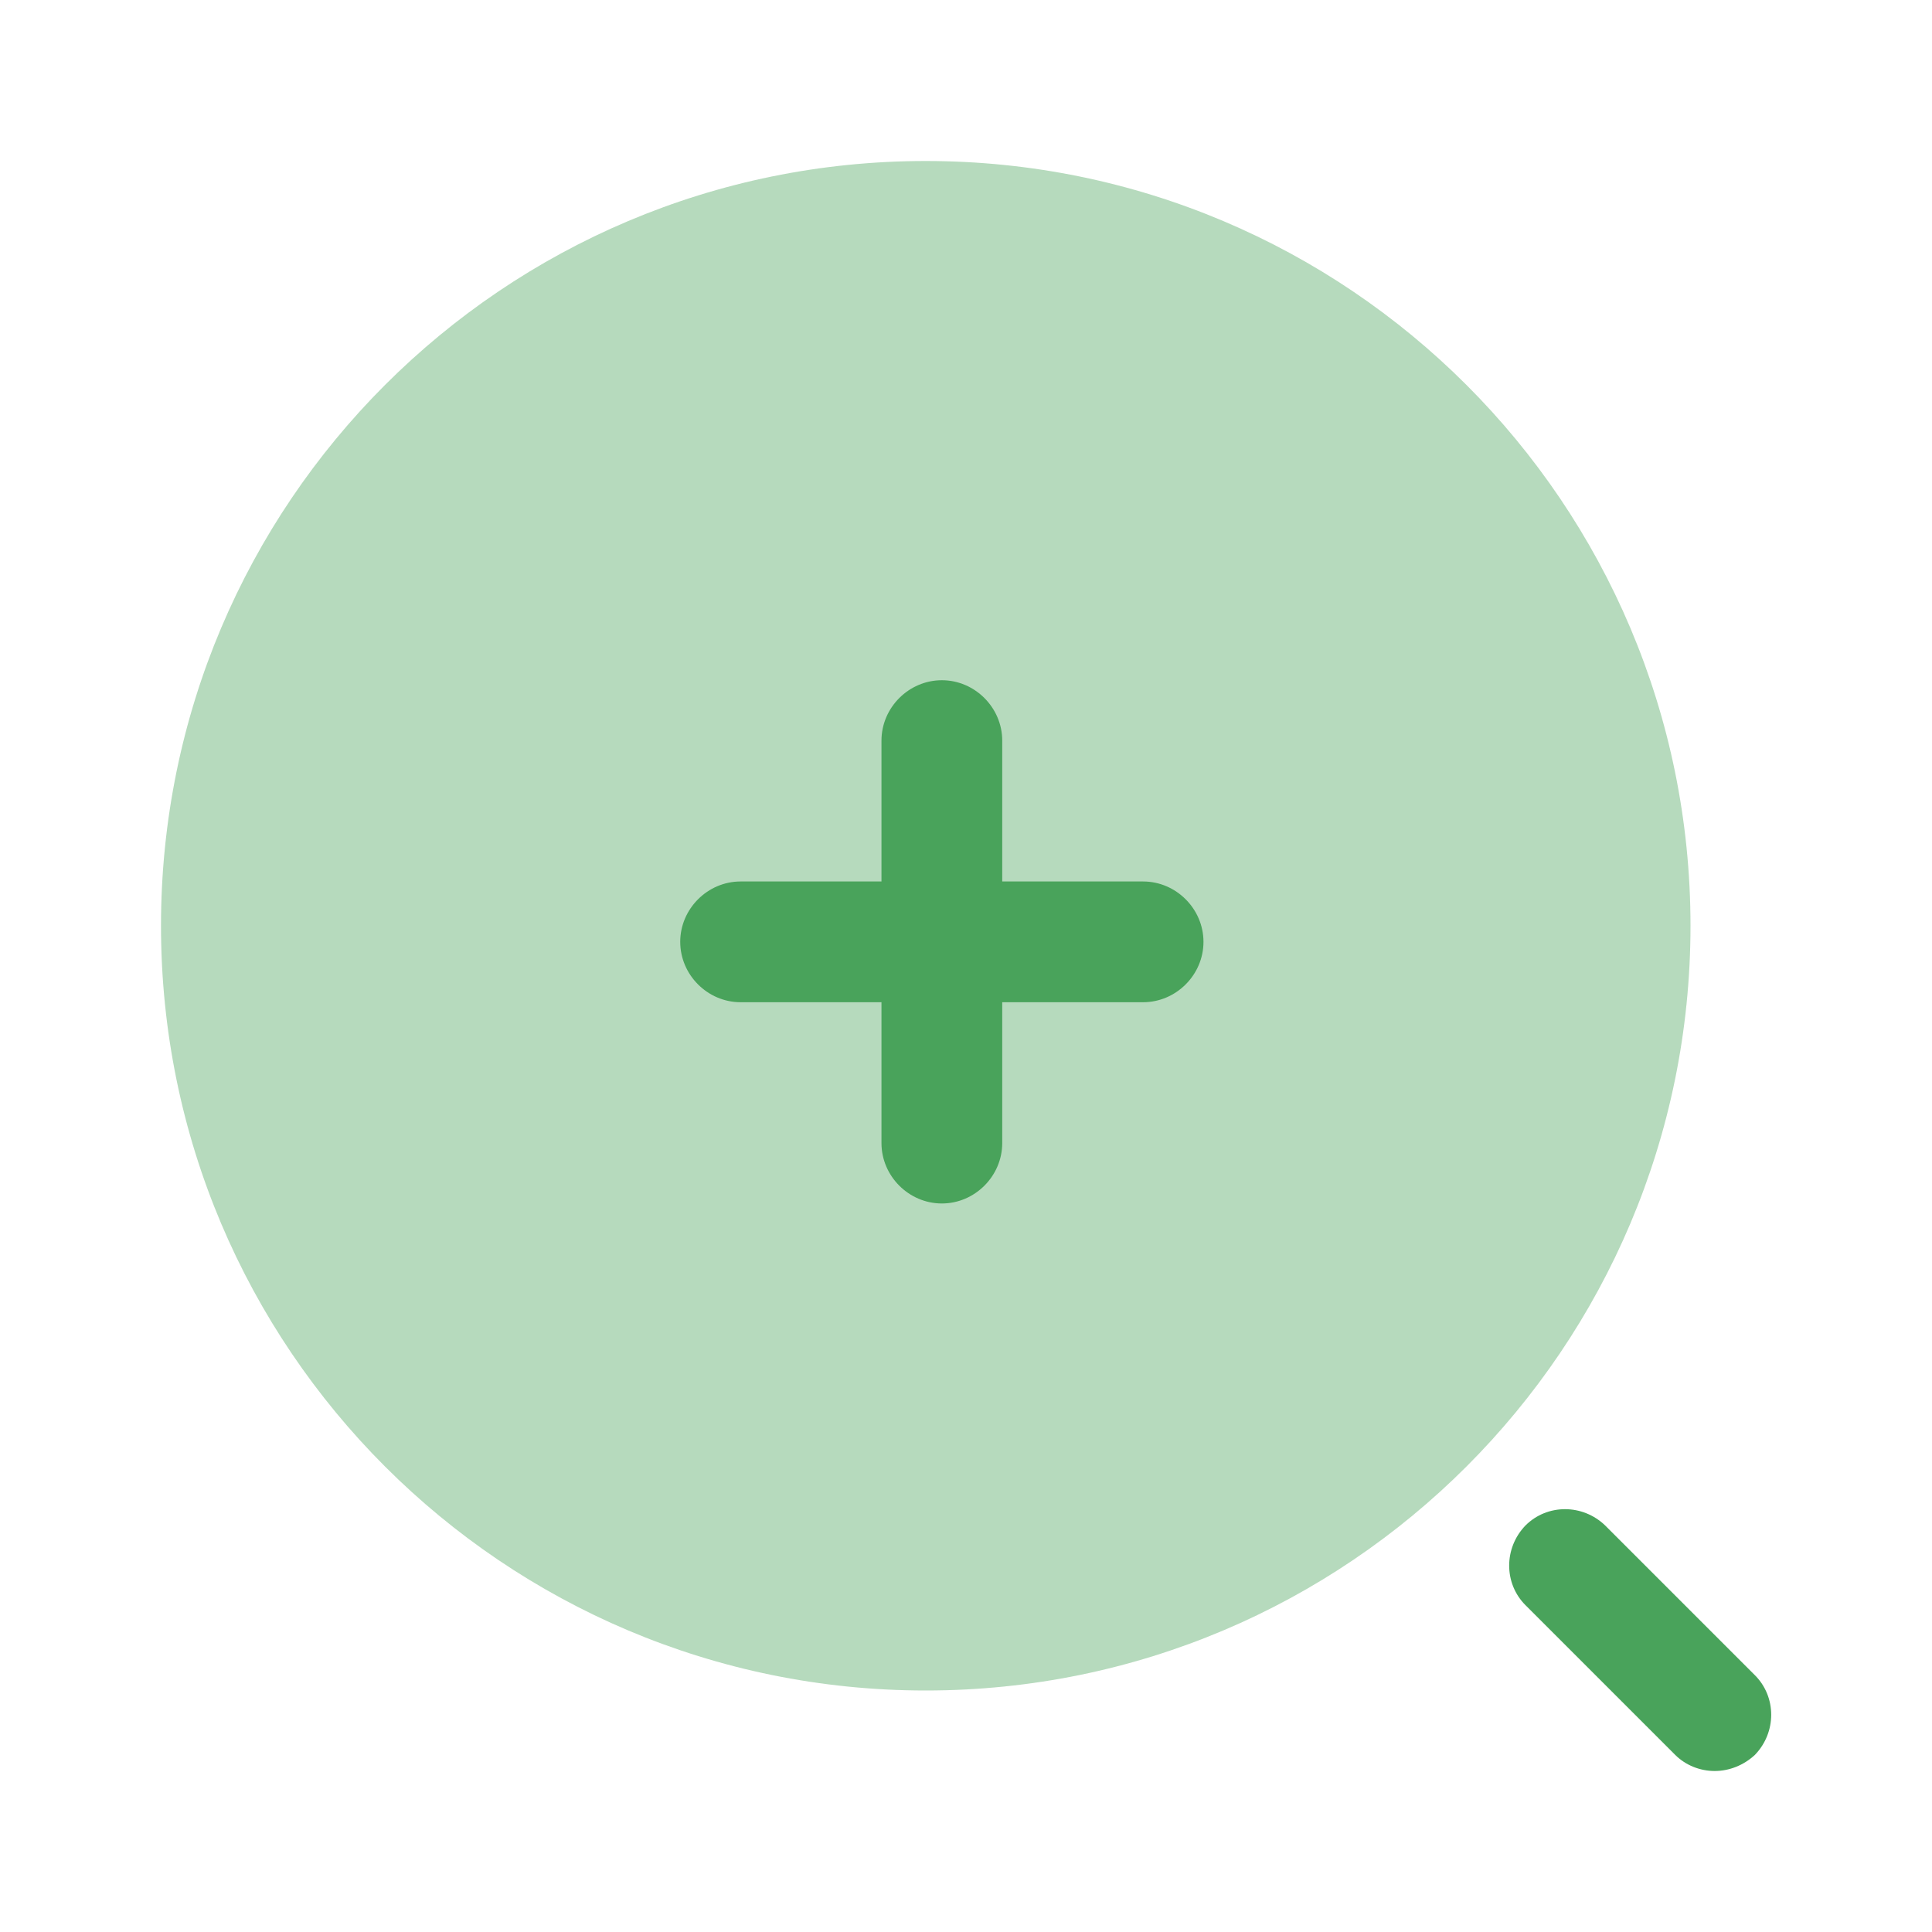 <svg width="48" height="48" viewBox="0 0 48 48" fill="none" xmlns="http://www.w3.org/2000/svg">
<path opacity="0.4" d="M23 42C33.493 42 42 33.493 42 23C42 12.507 33.493 4 23 4C12.507 4 4 12.507 4 23C4 33.493 12.507 42 23 42Z" fill="#49A35B"/>
<path d="M42.6 44C42.24 44 41.88 43.86 41.62 43.6L37.9 39.88C37.36 39.34 37.36 38.46 37.9 37.9C38.44 37.36 39.32 37.36 39.88 37.9L43.6 41.62C44.14 42.16 44.14 43.04 43.6 43.6C43.32 43.86 42.96 44 42.6 44Z" fill="#49A35B"/>
<path d="M28.4 21.9H24.9V18.4C24.9 17.58 24.22 16.9 23.4 16.9C22.58 16.9 21.9 17.58 21.9 18.4V21.9H18.4C17.58 21.9 16.9 22.58 16.9 23.4C16.9 24.22 17.58 24.9 18.4 24.9H21.9V28.4C21.9 29.22 22.58 29.9 23.4 29.9C24.22 29.9 24.9 29.22 24.9 28.4V24.9H28.4C29.22 24.9 29.9 24.22 29.9 23.4C29.9 22.58 29.22 21.9 28.4 21.9Z" fill="#49A35B"/>
</svg>
